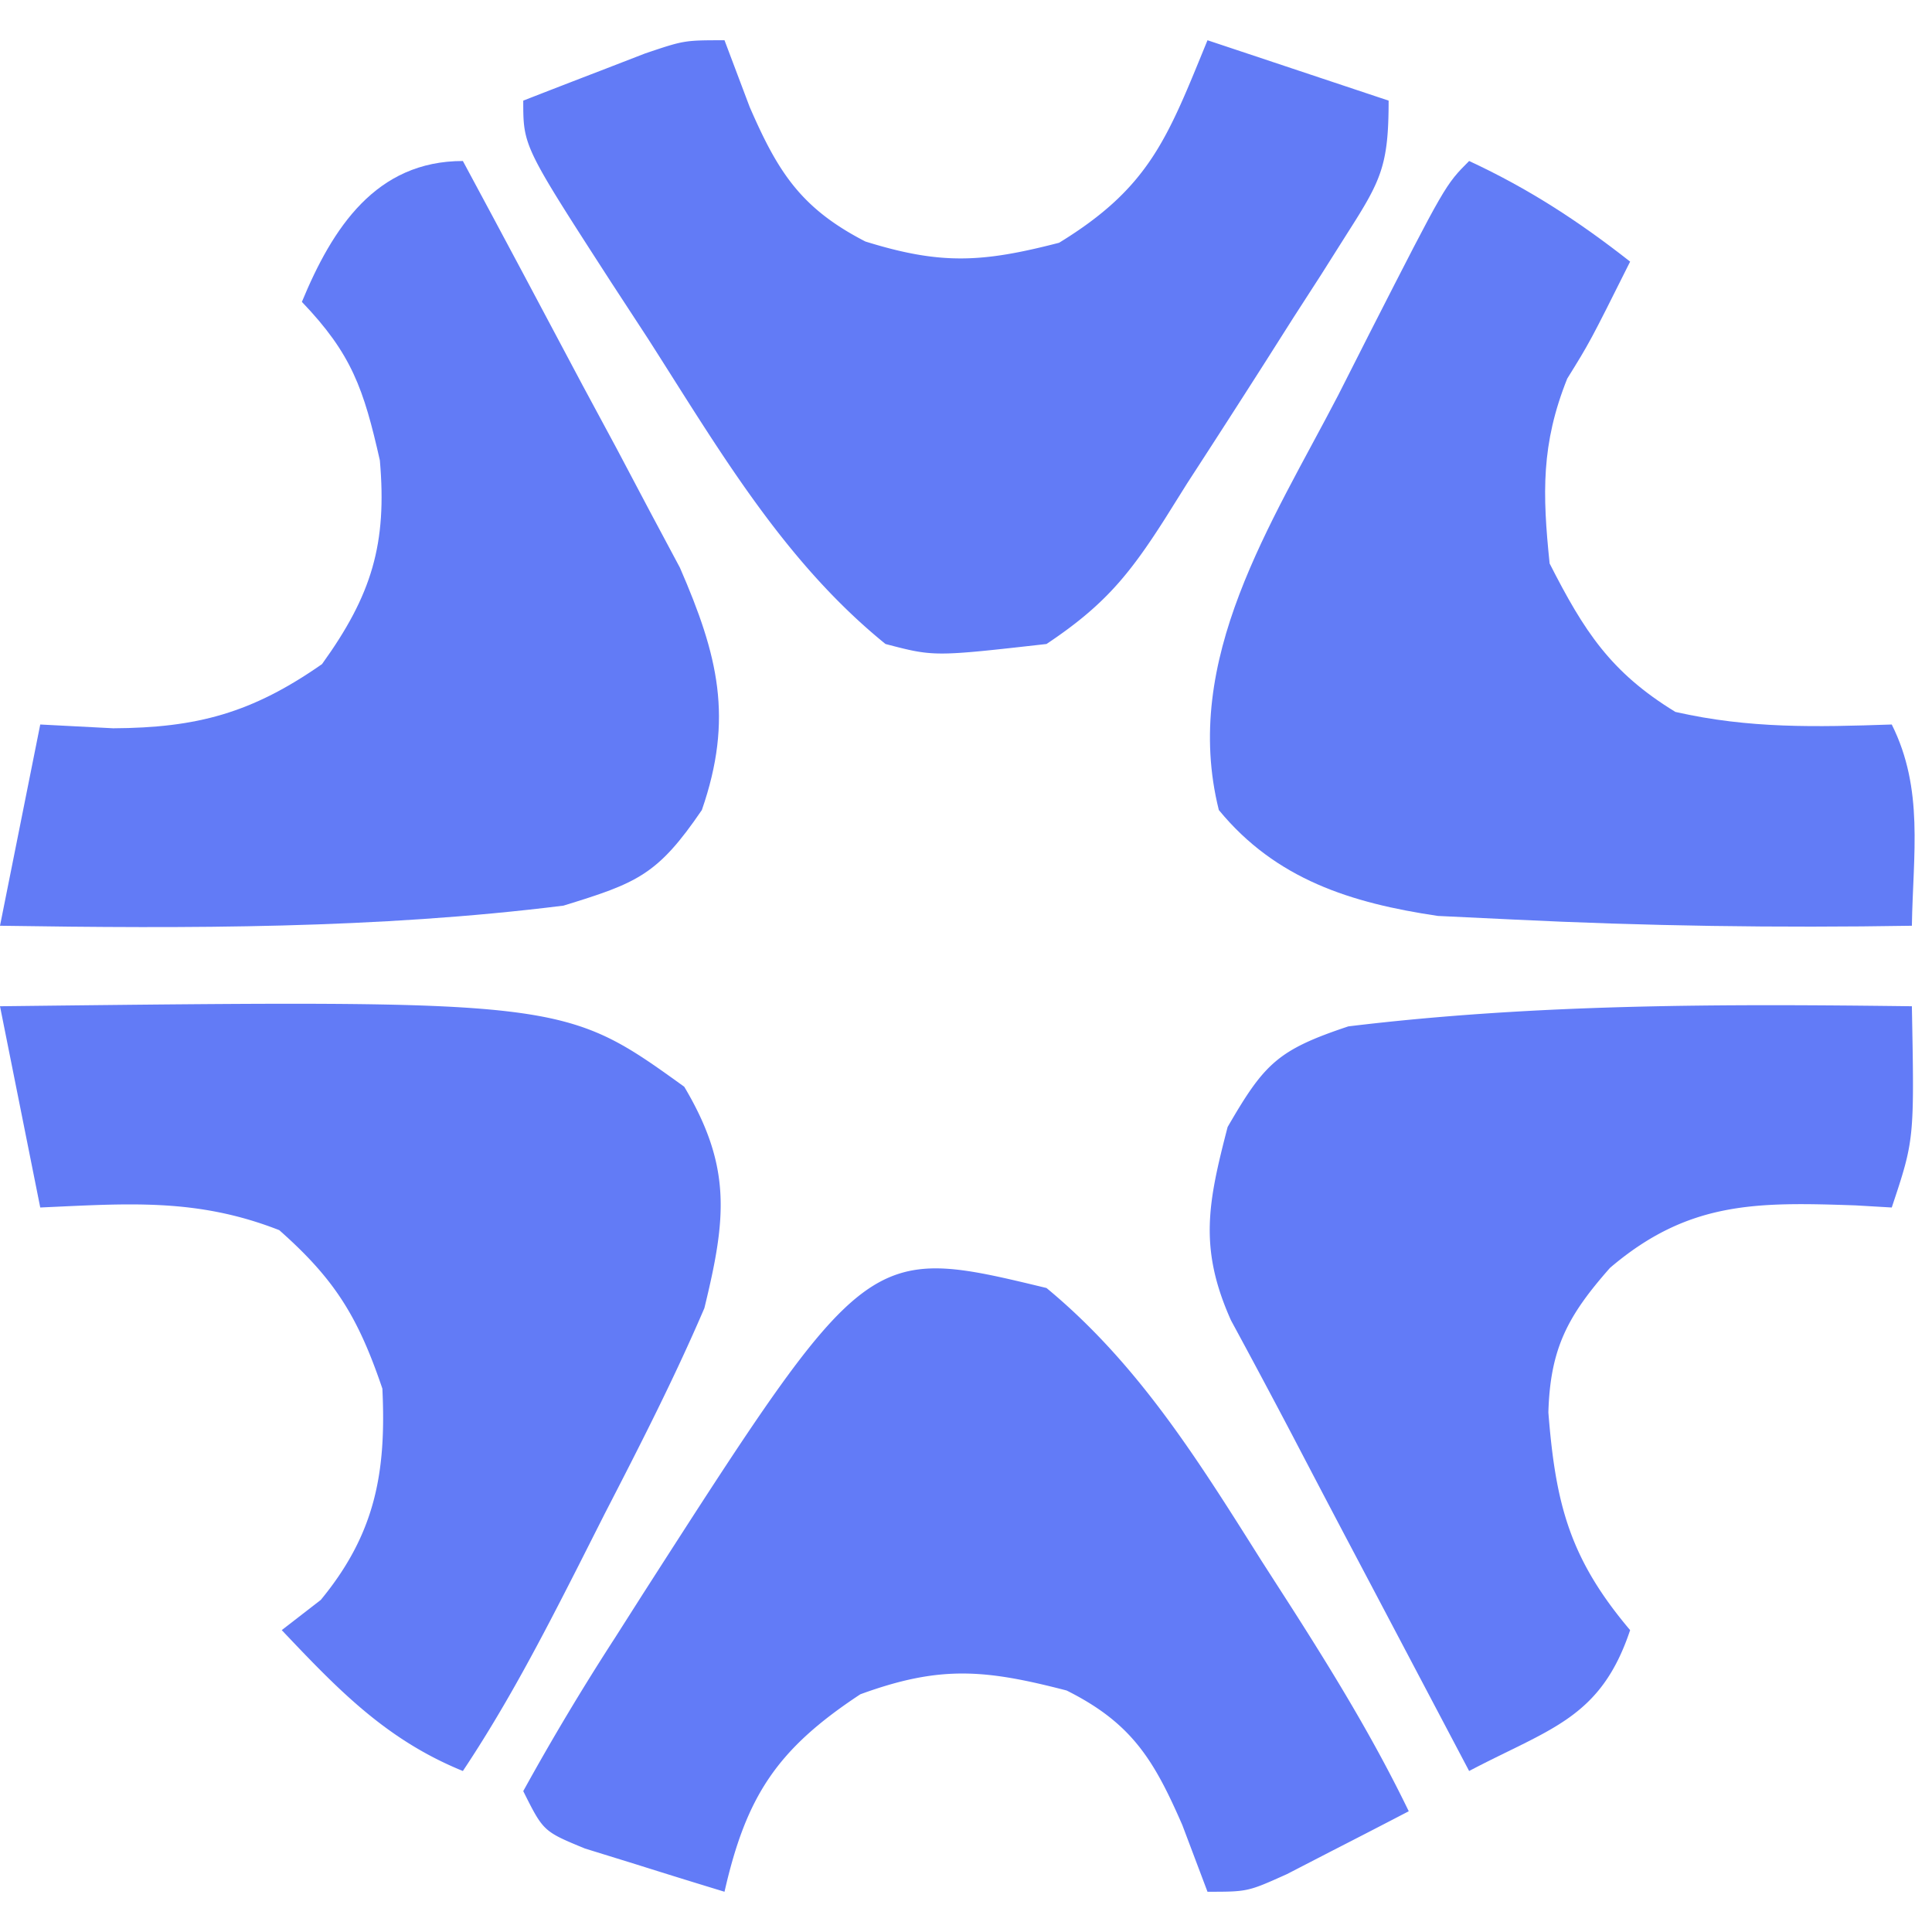 <svg xmlns="http://www.w3.org/2000/svg" width="96" height="96"><path fill="#627BF6" d="M0 50c28-.323 28-.323 34 4 2.376 3.996 2.082 6.57 1 11-1.49 3.477-3.203 6.827-4.937 10.188l-1.381 2.732C26.91 81.404 25.17 84.744 23 88c-3.817-1.555-6.192-4.036-9-7l1.938-1.5C18.65 76.212 19.2 73.16 19 69c-1.2-3.534-2.336-5.414-5.125-7.875C9.779 59.522 6.385 59.804 2 60zM36 2l1.25 3.313c1.4 3.22 2.536 5.034 5.75 6.687 3.754 1.168 5.794 1.053 9.625.063C57.144 9.3 58.016 6.84 60 2l9 3c0 3.225-.375 3.964-2.047 6.582l-1.312 2.076-1.391 2.155-1.344 2.119A879 879 0 0 1 59 24l-1.115 1.779C56.085 28.602 54.843 30.105 52 32c-5.59.631-5.59.631-8 0-5.09-4.126-8.311-9.72-11.812-15.187l-1.811-2.772C26 7.263 26 7.263 26 5q1.935-.755 3.875-1.5l2.18-.844C34 2 34 2 36 2"/><path fill="#627BF7" d="M95 50c.125 6.625.125 6.625-1 10l-1.793-.105C87.303 59.727 83.904 59.67 80 63c-2.095 2.374-2.971 3.997-3.062 7.184.359 4.56 1.061 7.27 4.062 10.816-1.464 4.392-3.978 4.88-8 7l-4.812-9.125-1.37-2.594q-1.32-2.507-2.632-5.019a506 506 0 0 0-3.018-5.653C59.558 62.015 60.024 59.765 61 56c1.826-3.154 2.486-3.829 6-5 9.314-1.13 18.637-1.117 28-1"/><path fill="#627BF6" d="M23 8c1.993 3.701 3.967 7.412 5.938 11.125l1.708 3.172 1.631 3.086 1.508 2.825c1.904 4.376 2.667 7.487 1.09 12.042C32.673 43.48 31.67 43.871 28 45c-9.266 1.158-18.676 1.142-28 1l2-10 3.625.188C9.792 36.165 12.515 35.432 16 33c2.477-3.436 3.238-5.978 2.875-10.125-.803-3.556-1.4-5.292-3.875-7.875 1.523-3.681 3.68-7 8-7"/><path fill="#627BF7" d="M52 64c4.586 3.79 7.547 8.585 10.688 13.563l1.47 2.287C66.28 83.17 68.282 86.448 70 90q-1.934 1.007-3.875 2l-2.18 1.125C62 94 62 94 60 94l-1.25-3.312c-1.41-3.23-2.5-5.063-5.75-6.688-4.059-1.052-6.288-1.26-10.25.188-4.144 2.73-5.668 5.057-6.75 9.812q-2.222-.676-4.437-1.375l-2.497-.773C27 91 27 91 26 89a125 125 0 0 1 4.563-7.625l1.394-2.19C43.089 61.848 43.089 61.848 52 64"/><path fill="#627CF6" d="M73 8c2.954 1.372 5.44 2.989 8 5-2 4-2 4-3.125 5.813-1.3 3.249-1.234 5.716-.875 9.187 1.71 3.357 3.023 5.403 6.25 7.375 3.676.835 6.982.753 10.75.625 1.607 3.215 1.057 6.436 1 10-6.634.111-13.248.015-19.875-.312l-3.68-.176c-4.31-.64-8.05-1.814-10.882-5.262-1.872-7.486 2.611-14.216 5.937-20.625l1.55-3.059C71.818 9.183 71.818 9.183 73 8"/></svg>